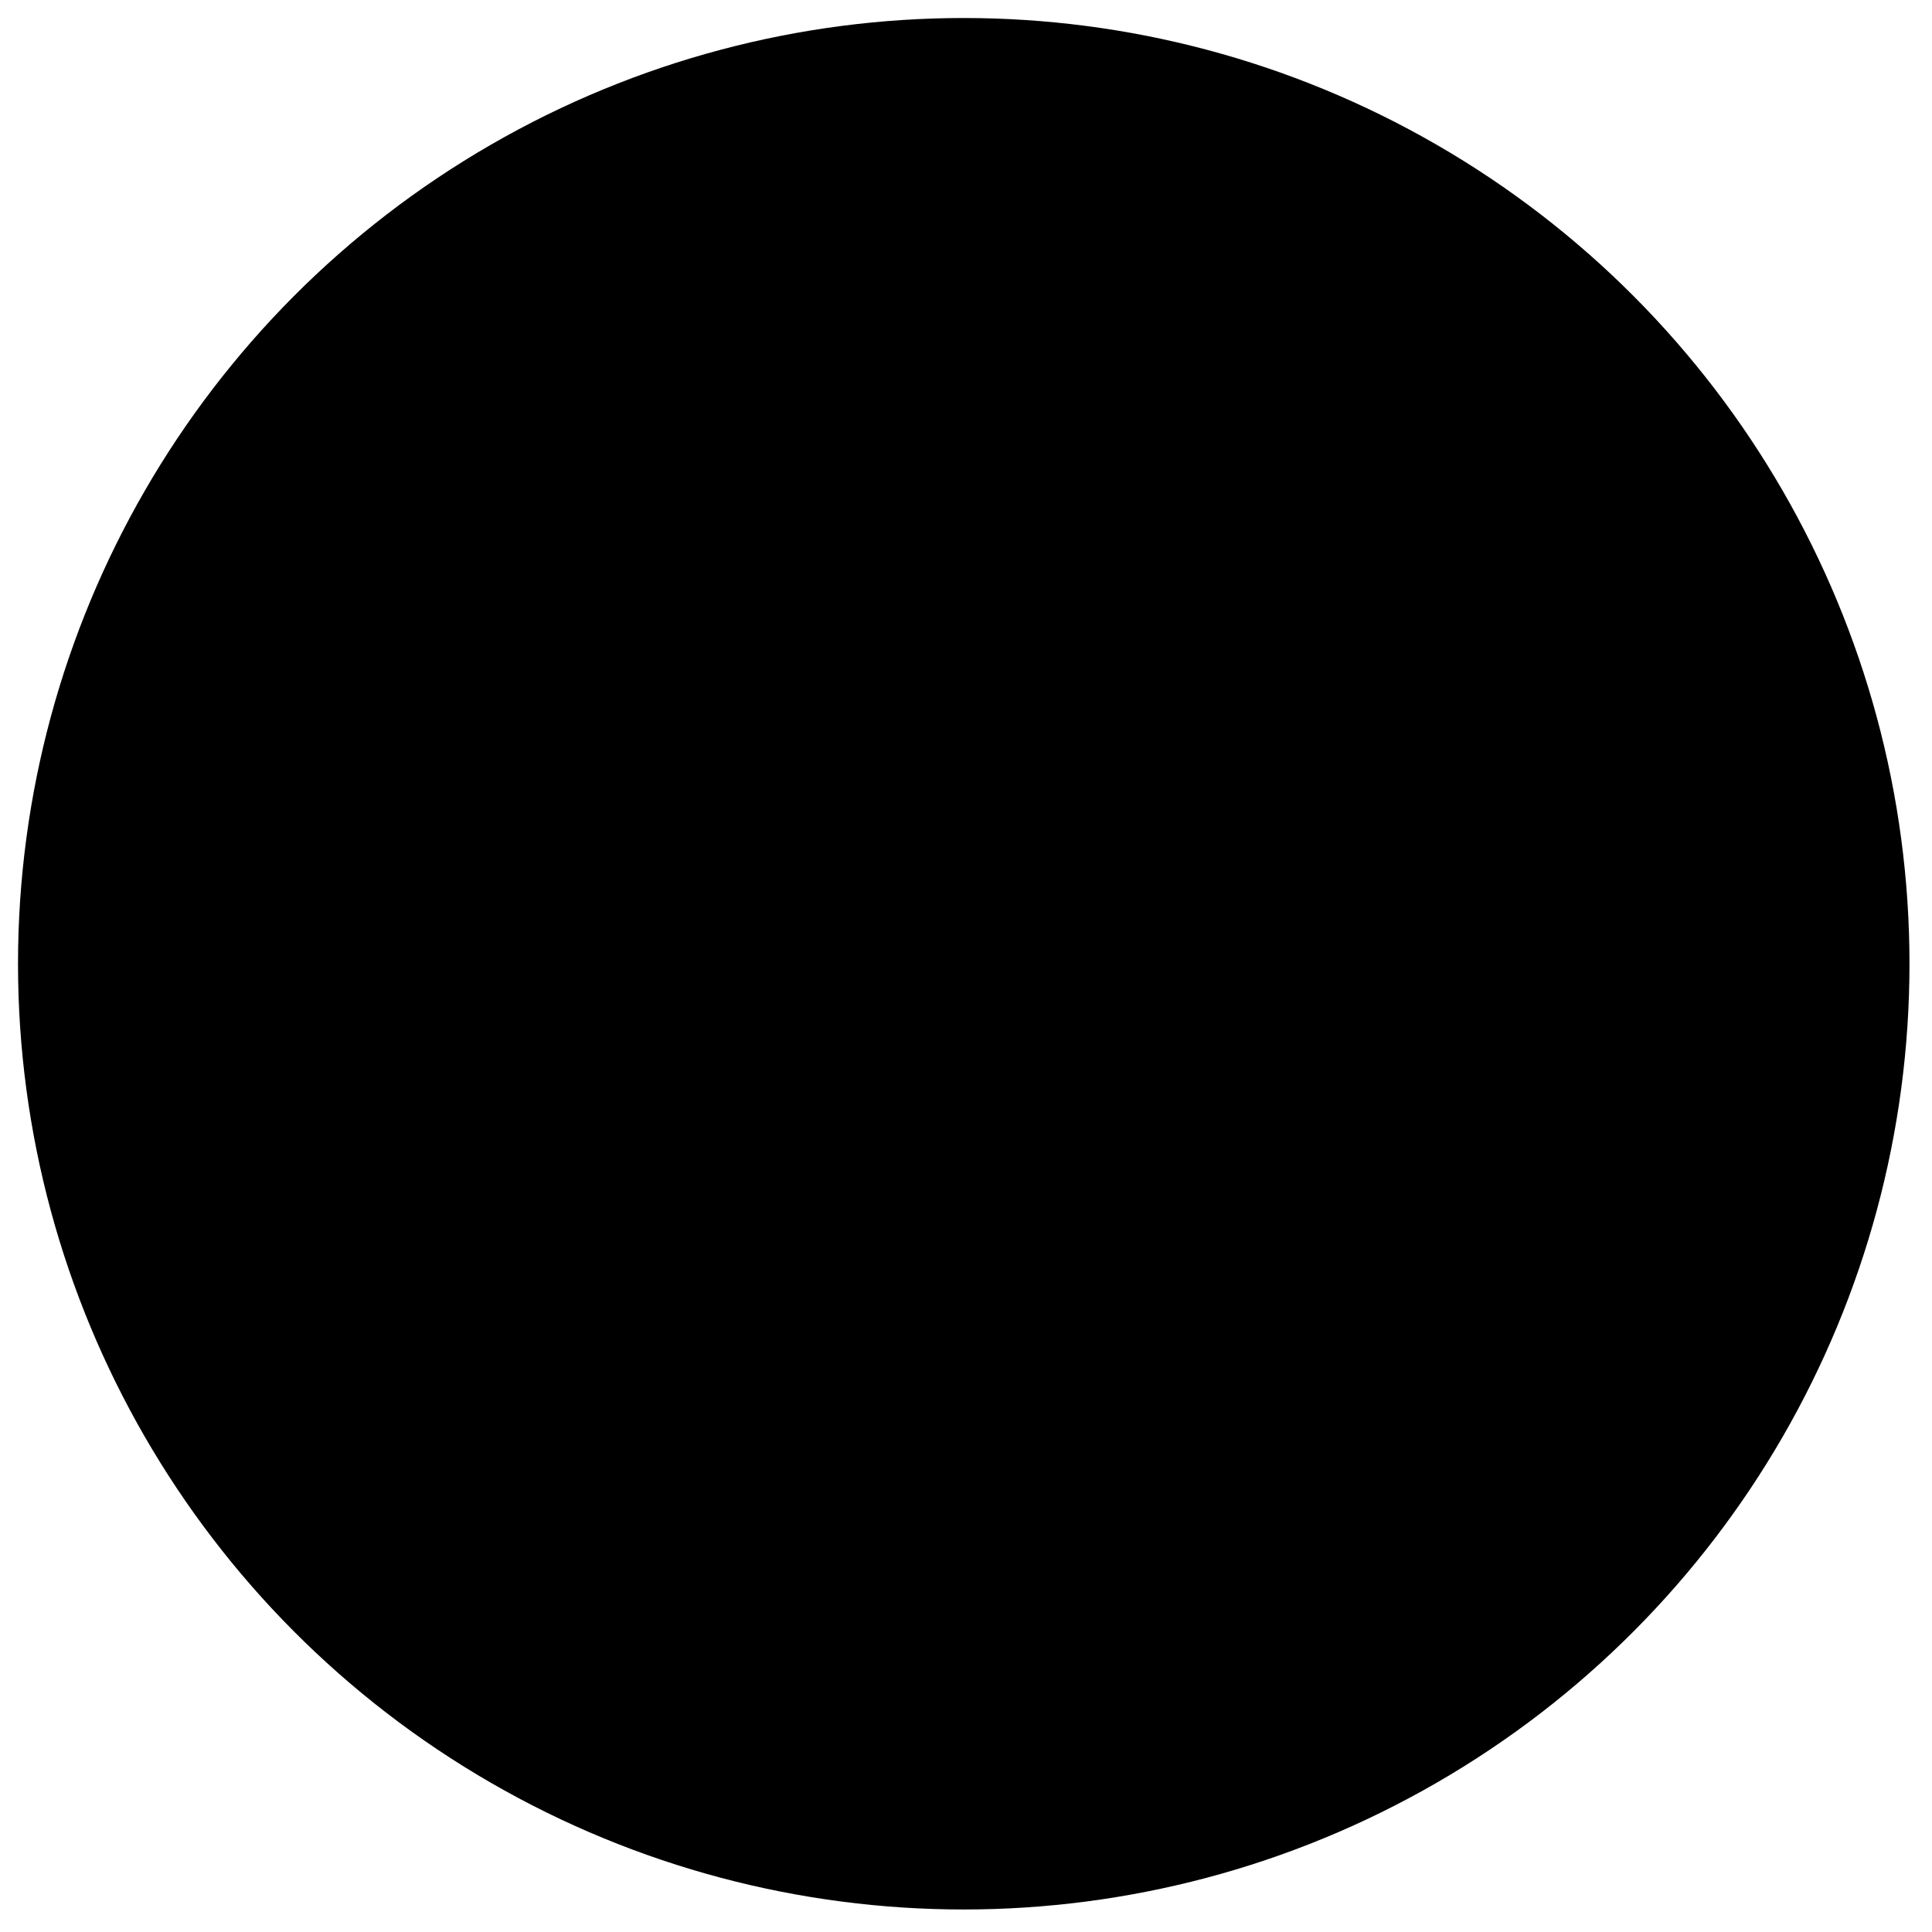<svg class="svg_picto" id="limaces_picto" data-name="limaces_picto" version="1.1" xmlns="http://www.w3.org/2000/svg" xmlns:xlink="http://www.w3.org/1999/xlink" x="0px" y="0px"
	 viewBox="0 0 42.9 42.9" style="enable-background:new 0 0 42.9 42.9;" xml:space="preserve">
<circle class="circle" cx="21.4" cy="21.4" r="21"/>
<g>
	<g>
		<path class="icone" d="M21.2,37c-7.6,0-12.8-5.5-13.1-5.7c-0.1-0.2-0.9-1.2-0.4-2.1c0.3-0.7,1.2-1,2.5-1h0.1c1.2,0,2.8,0.1,4.5,0.2
			c2.2,0.1,4.4,0.2,5.9,0.2c1.1,0,1.4-0.1,1.4-0.1l0.2-0.1c0.9-0.4,2.1-0.8,2.3-2.8c0.3-2.4-0.2-5.9-0.2-6c-0.3-1.2-0.2-3.9,2.1-4.7
			c0.5-0.2,1-0.3,1.5-0.3c1.6,0,2.5,1.1,3.1,1.9l0.2,0.2c0,0,3.7,4.7,3.7,8.5c0,3.1,0,11.4-13.4,11.8C21.5,37,21.3,37,21.2,37z
			 M10.3,29.4c-1,0-1.3,0.2-1.4,0.3c-0.1,0.1,0.1,0.5,0.2,0.7c0,0,5.2,5.4,12.5,5.3c12.2-0.3,12.2-7.2,12.2-10.4
			c0-2.9-2.7-6.9-3.4-7.7l-0.2-0.3c-0.5-0.6-1.1-1.4-2-1.4c-0.3,0-0.6,0.1-1,0.2c-1.8,0.7-1.3,3.2-1.3,3.3c0,0.2,0.6,3.8,0.2,6.4
			c-0.3,2.7-2.1,3.5-3.1,3.8l-0.2,0.1c-0.2,0.1-0.6,0.2-1.9,0.2c-1.5,0-3.8-0.1-5.9-0.2c-1.7-0.1-3.4-0.2-4.5-0.2L10.3,29.4z"/>
	</g>
	<g>
		<rect x="27.3" y="9.9" transform="matrix(0.992 -0.126 0.126 0.992 -1.362 3.611)" class="icone" width="1.3" height="5.4"/>
	</g>
	<g>
		<rect x="23.2" y="11.2" transform="matrix(0.728 -0.685 0.685 0.728 -3.166 20.192)" class="icone" width="1.3" height="5.8"/>
	</g>
	<g>
		<path class="icone" d="M23.4,12c0,0.8-0.7,1.5-1.5,1.5s-1.5-0.7-1.5-1.5s0.7-1.5,1.5-1.5S23.4,11.1,23.4,12z"/>
	</g>
	<g>
		<path class="icone" d="M29.2,10c0,0.8-0.7,1.5-1.5,1.5s-1.5-0.7-1.5-1.5s0.7-1.5,1.5-1.5S29.2,9.2,29.2,10z"/>
	</g>
</g>
</svg>
